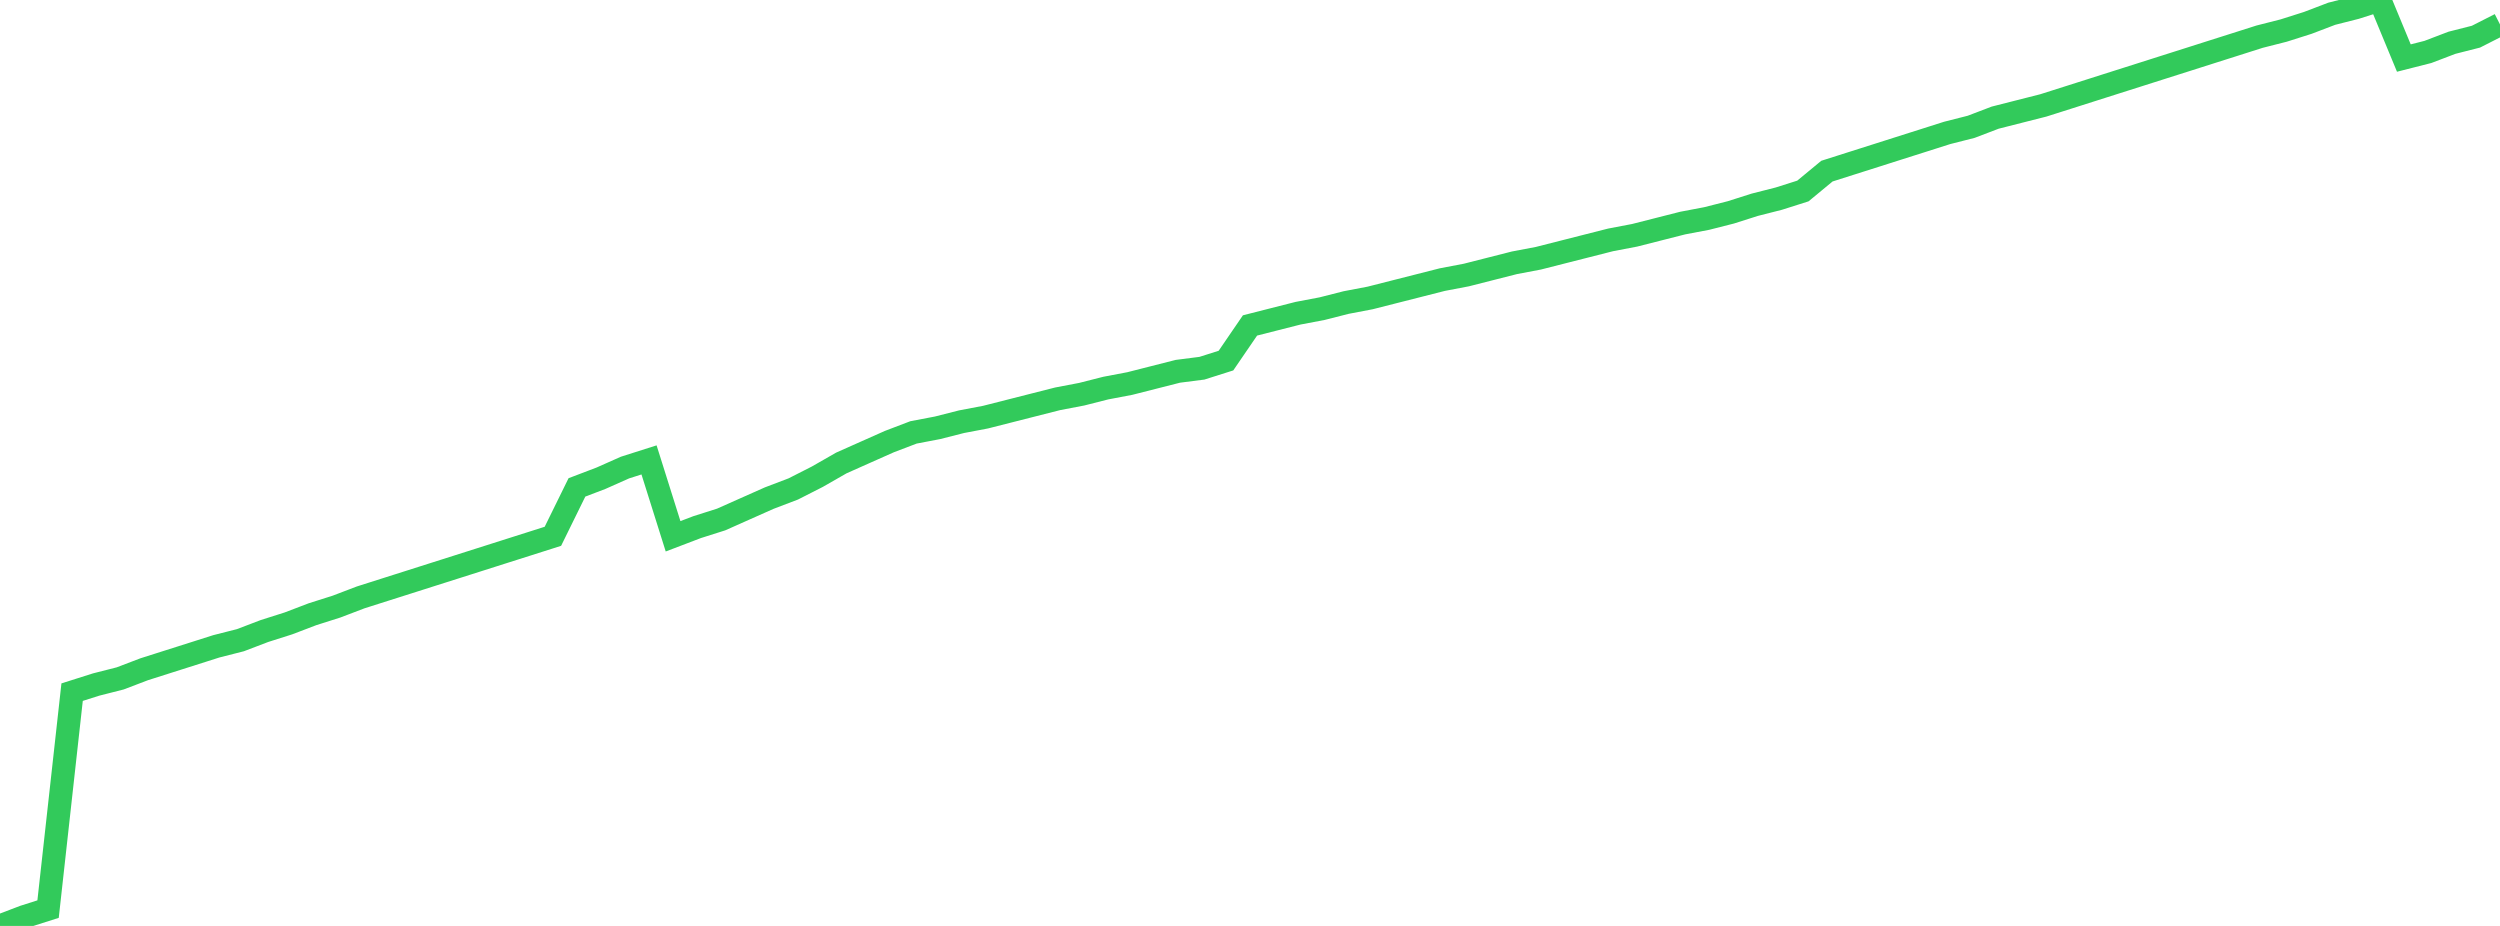 <?xml version="1.0" standalone="no"?>
<!DOCTYPE svg PUBLIC "-//W3C//DTD SVG 1.1//EN" "http://www.w3.org/Graphics/SVG/1.1/DTD/svg11.dtd">

<svg width="135" height="50" viewBox="0 0 135 50" preserveAspectRatio="none" 
  xmlns="http://www.w3.org/2000/svg"
  xmlns:xlink="http://www.w3.org/1999/xlink">


<polyline points="0.0, 50.0 1.298, 49.505 2.596, 49.092 3.894, 37.376 5.192, 36.964 6.49, 36.634 7.788, 36.139 9.087, 35.726 10.385, 35.314 11.683, 34.901 12.981, 34.571 14.279, 34.076 15.577, 33.663 16.875, 33.168 18.173, 32.756 19.471, 32.261 20.769, 31.848 22.067, 31.436 23.365, 31.023 24.663, 30.611 25.962, 30.198 27.26, 29.785 28.558, 29.373 29.856, 28.96 31.154, 26.32 32.452, 25.825 33.75, 25.248 35.048, 24.835 36.346, 28.96 37.644, 28.465 38.942, 28.053 40.24, 27.475 41.538, 26.898 42.837, 26.403 44.135, 25.743 45.433, 25 46.731, 24.422 48.029, 23.845 49.327, 23.35 50.625, 23.102 51.923, 22.772 53.221, 22.525 54.519, 22.195 55.817, 21.865 57.115, 21.535 58.413, 21.287 59.712, 20.957 61.01, 20.71 62.308, 20.38 63.606, 20.05 64.904, 19.884 66.202, 19.472 67.5, 17.574 68.798, 17.244 70.096, 16.914 71.394, 16.667 72.692, 16.337 73.99, 16.089 75.288, 15.759 76.587, 15.429 77.885, 15.099 79.183, 14.851 80.481, 14.521 81.779, 14.191 83.077, 13.944 84.375, 13.614 85.673, 13.284 86.971, 12.954 88.269, 12.706 89.567, 12.376 90.865, 12.046 92.163, 11.799 93.462, 11.469 94.76, 11.056 96.058, 10.726 97.356, 10.314 98.654, 9.241 99.952, 8.828 101.25, 8.416 102.548, 8.003 103.846, 7.591 105.144, 7.178 106.442, 6.848 107.74, 6.353 109.038, 6.023 110.337, 5.693 111.635, 5.281 112.933, 4.868 114.231, 4.455 115.529, 4.043 116.827, 3.63 118.125, 3.218 119.423, 2.805 120.721, 2.393 122.019, 1.98 123.317, 1.65 124.615, 1.238 125.913, 0.743 127.212, 0.413 128.51, 0.0 129.808, 3.135 131.106, 2.805 132.404, 2.31 133.702, 1.98 135.0, 1.32" fill="none" stroke="#32ca5b" stroke-width="1.25"/>

</svg>